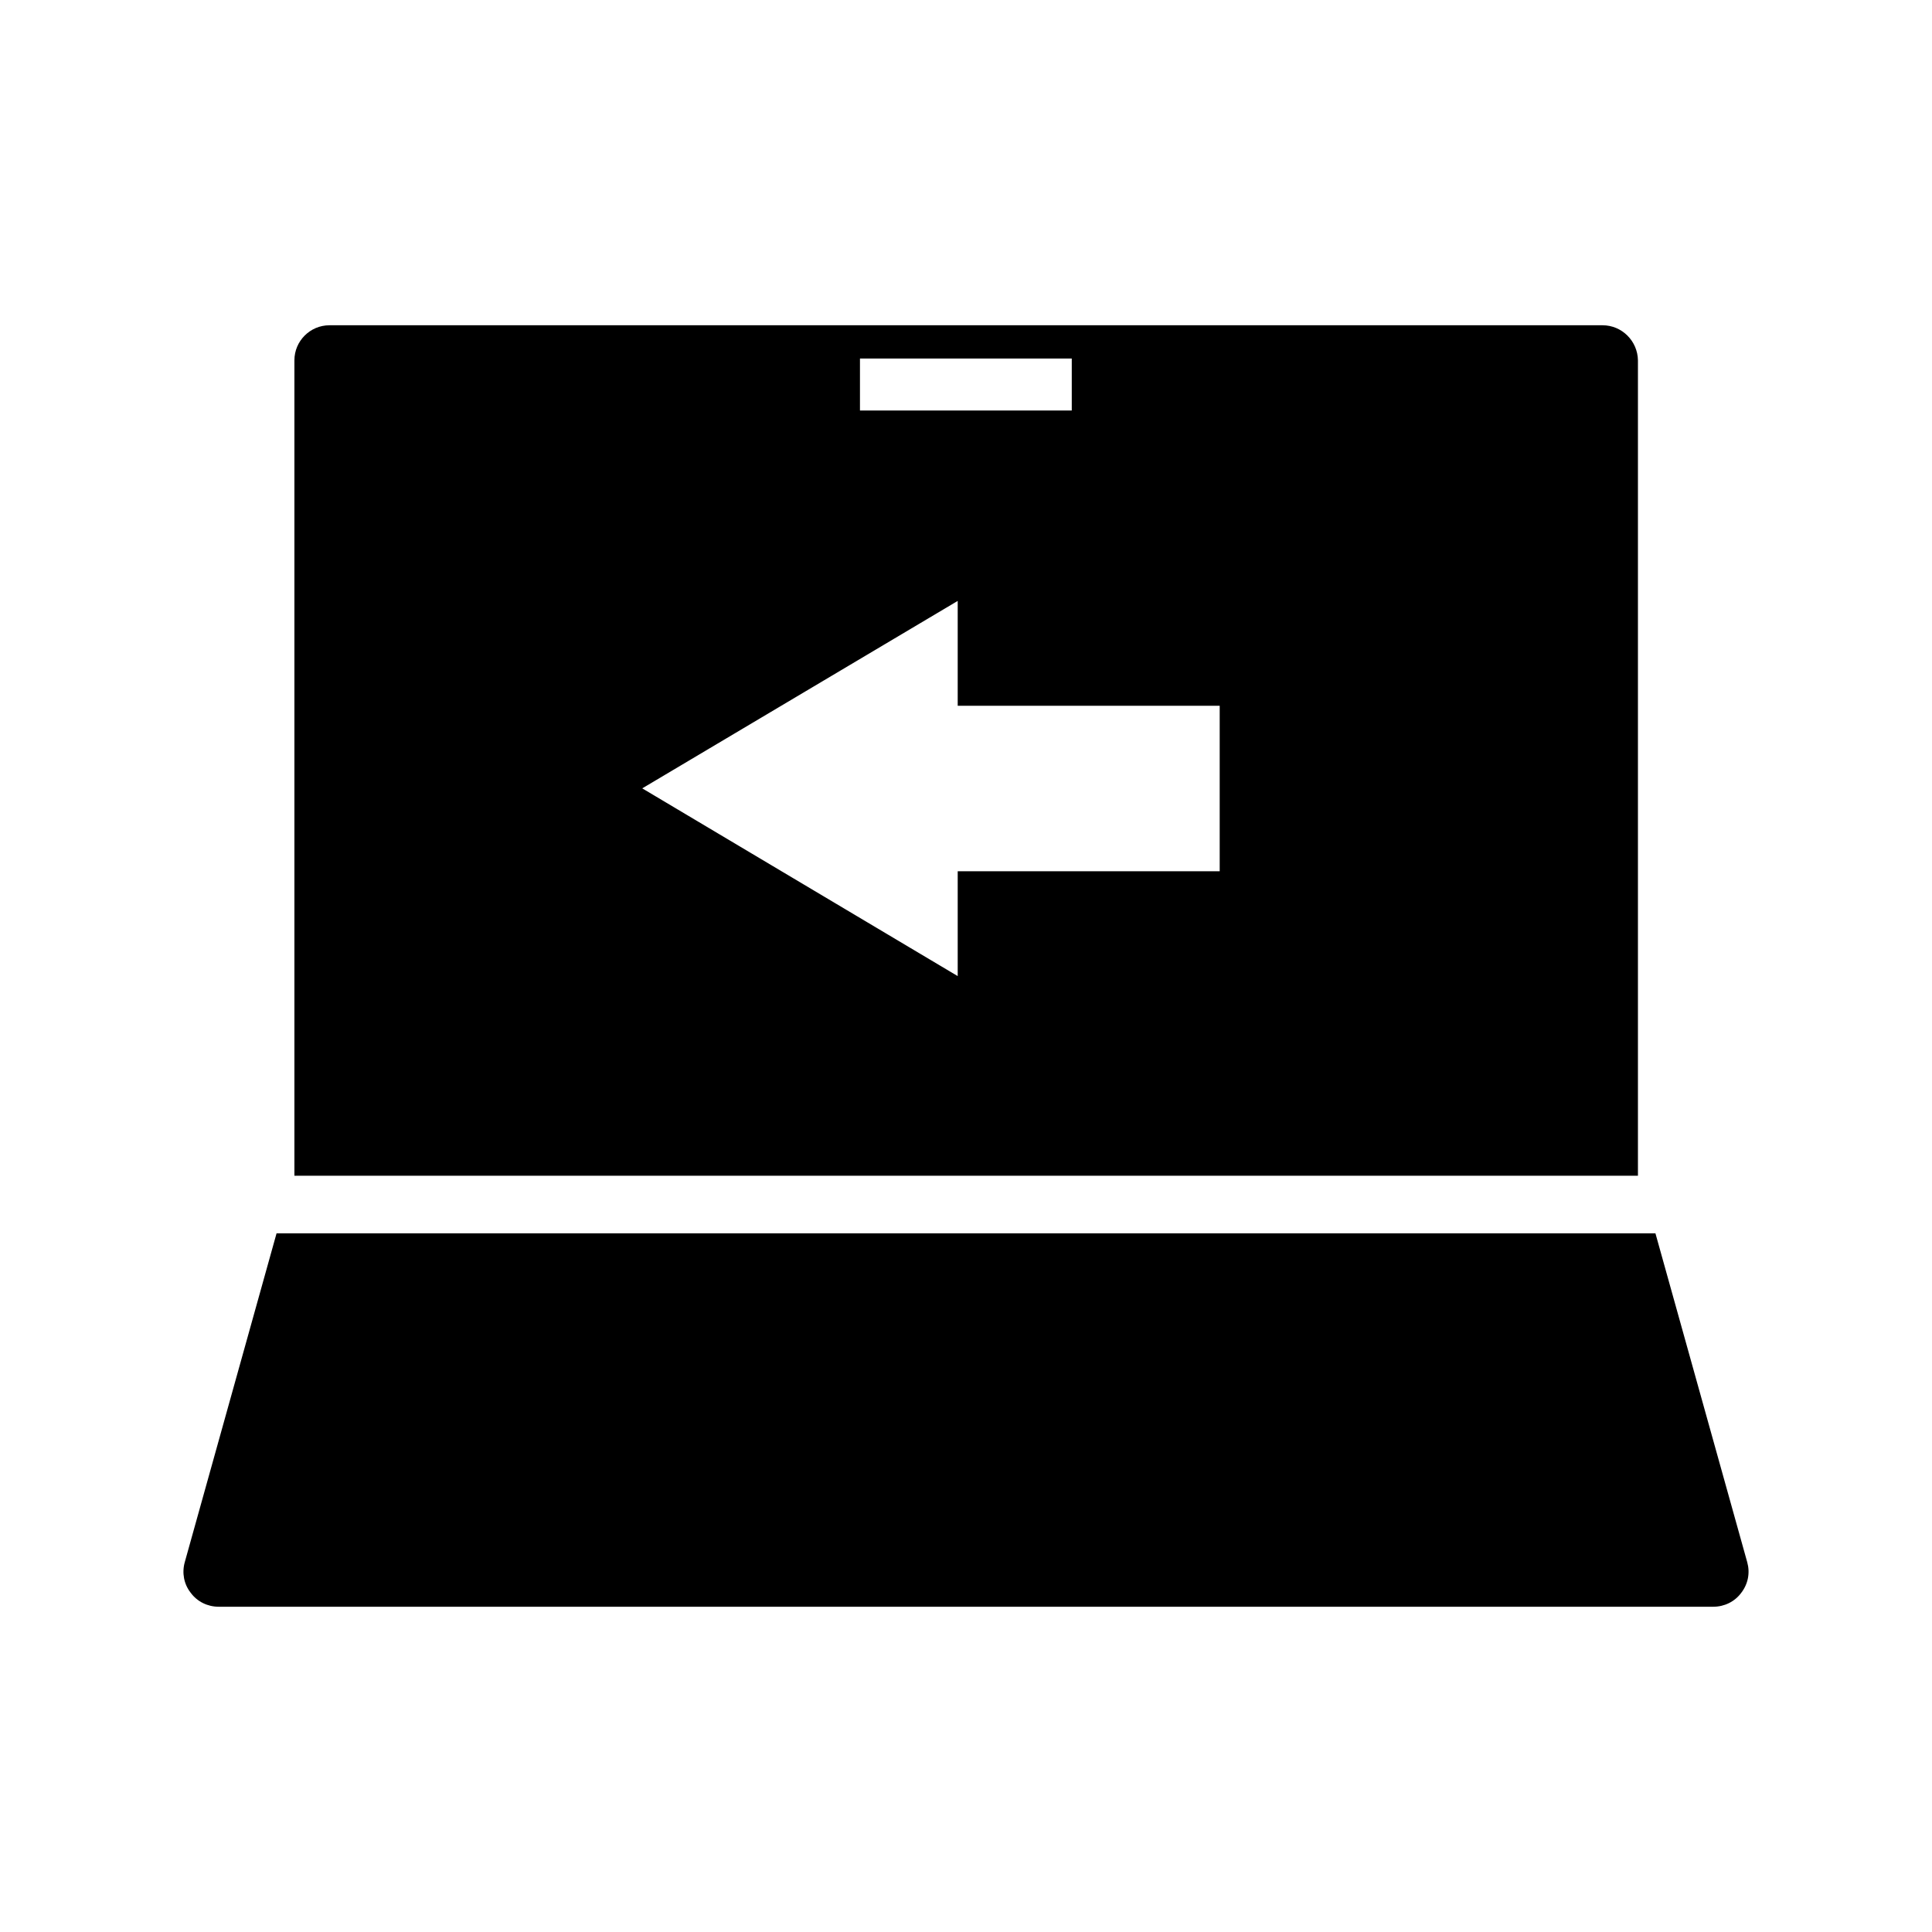 <?xml version="1.0" encoding="UTF-8"?>
<!-- Uploaded to: SVG Repo, www.svgrepo.com, Generator: SVG Repo Mixer Tools -->
<svg fill="#000000" width="800px" height="800px" version="1.1" viewBox="144 144 512 512" xmlns="http://www.w3.org/2000/svg">
 <g>
  <path d="m201.94 569.8h396.12c2.914 0 5.668-1.34 7.398-3.699 1.812-2.363 2.363-5.273 1.574-8.109l-24.324-87.141h-365.42l-24.324 87.141c-0.789 2.832-0.234 5.824 1.574 8.109 1.73 2.363 4.488 3.699 7.398 3.699z"/>
  <path d="m568.7 230.2h-337.39c-5.117 0-9.289 4.172-9.289 9.289v216.09h356.05v-216.09c-0.078-5.117-4.25-9.289-9.367-9.289zm-196.8 8.816h56.129v13.777h-56.129zm95.332 135.87h-69.43v27.789l-83.602-49.754 83.602-49.672v27.789h69.43z"/>
 </g>
</svg>